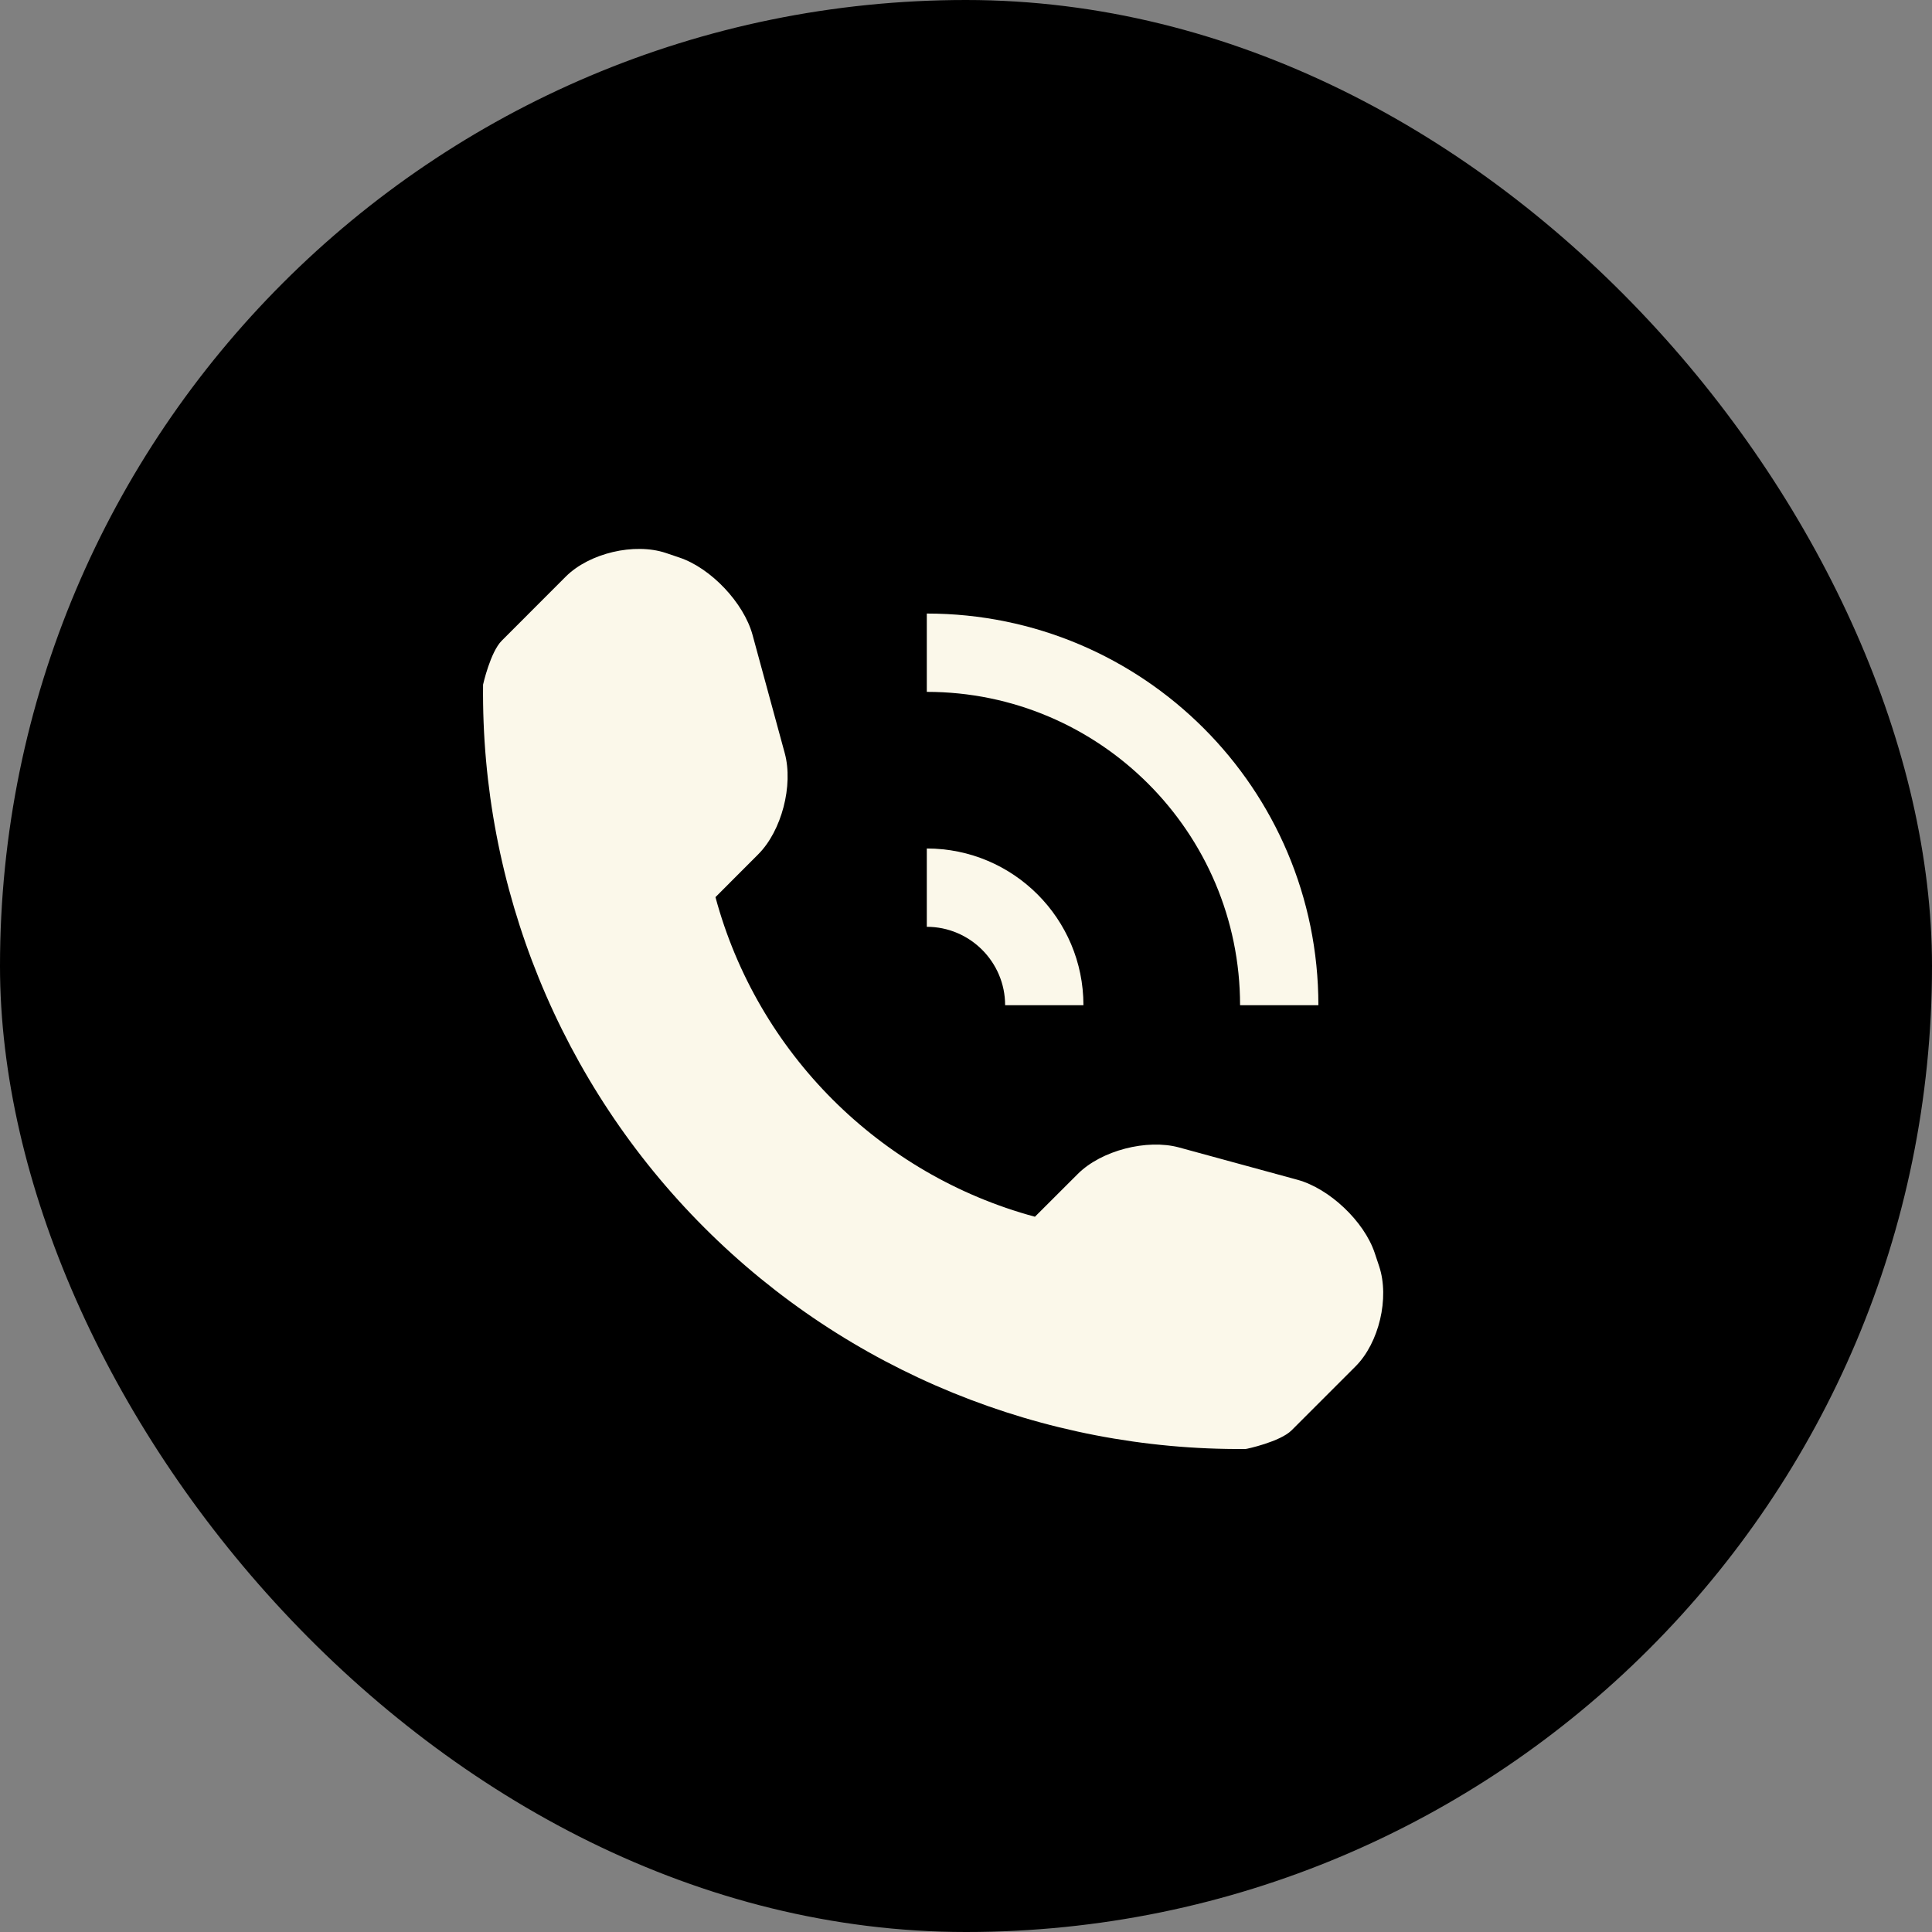<?xml version="1.0" encoding="UTF-8"?> <svg xmlns="http://www.w3.org/2000/svg" width="28" height="28" viewBox="0 0 28 28" fill="none"><rect x="0" y="0" width="28" height="28" fill="#808080" stroke="none"/><rect width="28" height="28" rx="14" fill="black"></rect><g clip-path="url(#clip0_3036_47)"><path d="M19.646 19.802L18.718 20.73C18.552 20.895 18.067 21 18.052 21C15.115 21.024 12.286 19.871 10.208 17.792C8.123 15.708 6.969 12.868 7.001 9.922C7.001 9.921 7.107 9.449 7.272 9.285L8.2 8.356C8.541 8.016 9.193 7.862 9.65 8.014L9.845 8.08C10.302 8.232 10.779 8.736 10.906 9.2L11.373 10.915C11.5 11.38 11.329 12.041 10.989 12.381L10.369 13.002C10.977 15.257 12.746 17.025 14.999 17.634L15.62 17.014C15.96 16.673 16.623 16.503 17.088 16.63L18.803 17.098C19.266 17.224 19.77 17.7 19.923 18.158L19.988 18.353C20.14 18.811 19.986 19.462 19.646 19.802Z" fill="#FBF8EA"></path><path d="M15.702 14.568H14.567C14.567 13.942 14.057 13.432 13.432 13.432V12.297C14.685 12.297 15.702 13.314 15.702 14.568Z" fill="#FBF8EA"></path><path d="M13.432 8.892C16.567 8.892 19.107 11.433 19.107 14.568H17.972C17.972 12.065 15.936 10.027 13.432 10.027V8.892Z" fill="#FBF8EA"></path></g><defs><clipPath id="clip0_3036_47"><rect width="14" height="14" fill="white" transform="translate(7 7)"></rect></clipPath></defs></svg> 